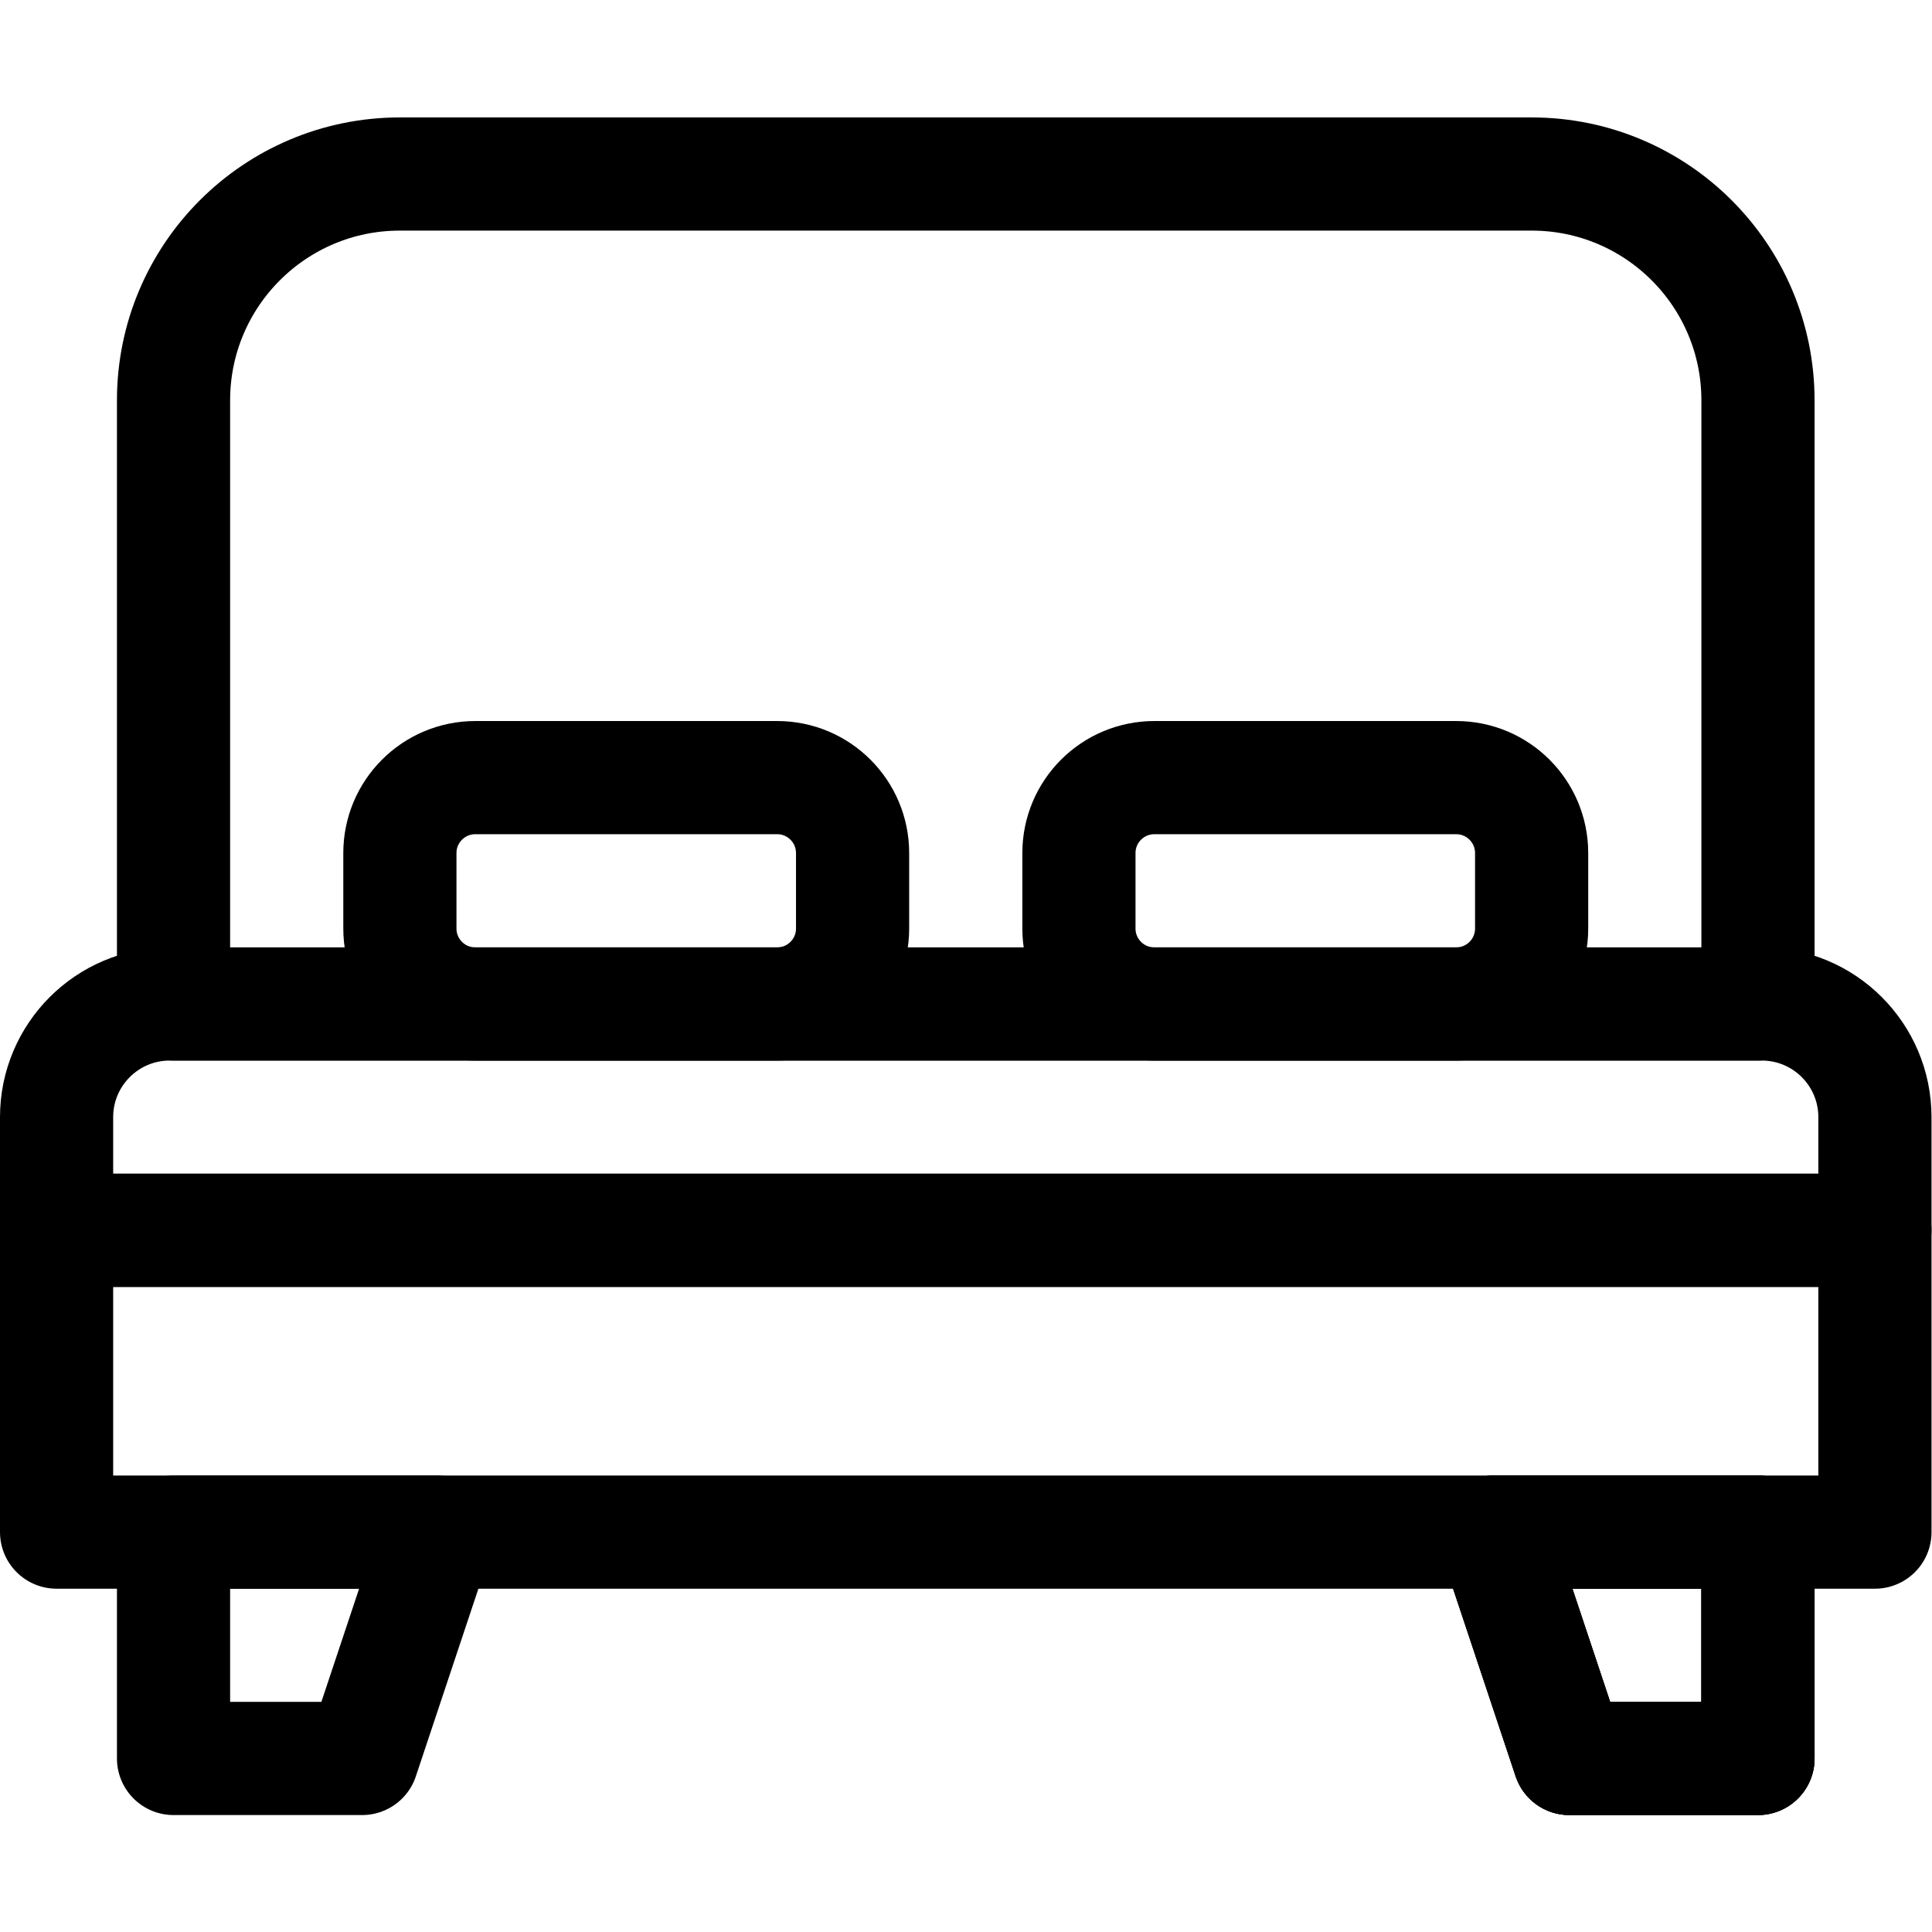 <?xml version="1.0" encoding="UTF-8" standalone="no"?>
<!-- Created with Inkscape (http://www.inkscape.org/) -->

<svg
   version="1.1"
   id="svg9"
   xml:space="preserve"
   width="682.667"
   height="682.667"
   viewBox="0 0 682.667 682.667"
   xmlns="http://www.w3.org/2000/svg"
   xmlns:svg="http://www.w3.org/2000/svg"><defs
     id="defs13"><clipPath
       clipPathUnits="userSpaceOnUse"
       id="clipPath23"><path
         d="M 0,512 H 512 V 0 H 0 Z"
         id="path21" /></clipPath></defs><g
     id="g15"
     transform="matrix(1.333,0,0,-1.333,0,682.667)"><g
       id="g17"><g
         id="g19"
         clip-path="url(#clipPath23)"><g
           id="g25"
           transform="translate(466,46)"><path
             d="M 0,0 H -50 L -70,60 H 0 Z"
             style="fill:none;stroke:#000000;stroke-width:30;stroke-linecap:round;stroke-linejoin:round;stroke-miterlimit:10;stroke-dasharray:none;stroke-opacity:1"
             id="path27" /></g><g
           id="g29"
           transform="translate(466,46)"><path
             d="M 0,0 H -50 L -70,60 H 0 Z"
             style="fill:none;stroke:#000000;stroke-width:30;stroke-linecap:round;stroke-linejoin:round;stroke-miterlimit:10;stroke-dasharray:none;stroke-opacity:1"
             id="path31" /></g><g
           id="g33"
           transform="translate(466,46)"><path
             d="M 0,0 H -50 L -70,60 H 0 Z"
             style="fill:none;stroke:#000000;stroke-width:30;stroke-linecap:round;stroke-linejoin:round;stroke-miterlimit:10;stroke-dasharray:none;stroke-opacity:1"
             id="path35" /></g><g
           id="g37"
           transform="translate(46,46)"><path
             d="M 0,0 H 50 L 70,60 H 0 Z"
             style="fill:none;stroke:#000000;stroke-width:30;stroke-linecap:round;stroke-linejoin:round;stroke-miterlimit:10;stroke-dasharray:none;stroke-opacity:1"
             id="path39" /></g><g
           id="g41"
           transform="translate(406,466)"><path
             d="m 0,0 h -300 c -33.137,0 -60,-26.863 -60,-60 V -220 H 60 V -60 C 60,-26.863 33.137,0 0,0 Z"
             style="fill:none;stroke:#000000;stroke-width:30;stroke-linecap:round;stroke-linejoin:round;stroke-miterlimit:10;stroke-dasharray:none;stroke-opacity:1"
             id="path43" /></g><g
           id="g45"
           transform="translate(497,186)"><path
             d="m 0,0 h -482 v 30 c 0,16.568 13.432,30 30,30 H -30 C -13.432,60 0,46.568 0,30 Z"
             style="fill:none;stroke:#000000;stroke-width:30;stroke-linecap:round;stroke-linejoin:round;stroke-miterlimit:10;stroke-dasharray:none;stroke-opacity:1"
             id="path47" /></g><path
           d="M 497,186 H 15 v -80 h 482 z"
           style="fill:none;stroke:#000000;stroke-width:30;stroke-linecap:round;stroke-linejoin:round;stroke-miterlimit:10;stroke-dasharray:none;stroke-opacity:1"
           id="path49" /><g
           id="g51"
           transform="translate(386,246)"><path
             d="m 0,0 h -80 c -11.046,0 -20,8.954 -20,20 v 20 c 0,11.046 8.954,20 20,20 H 0 C 11.046,60 20,51.046 20,40 V 20 C 20,8.954 11.046,0 0,0 Z"
             style="fill:none;stroke:#000000;stroke-width:30;stroke-linecap:round;stroke-linejoin:round;stroke-miterlimit:10;stroke-dasharray:none;stroke-opacity:1"
             id="path53" /></g><g
           id="g55"
           transform="translate(126,246)"><path
             d="m 0,0 h 80 c 11.046,0 20,8.954 20,20 v 20 c 0,11.046 -8.954,20 -20,20 H 0 C -11.046,60 -20,51.046 -20,40 V 20 C -20,8.954 -11.046,0 0,0 Z"
             style="fill:none;stroke:#000000;stroke-width:30;stroke-linecap:round;stroke-linejoin:round;stroke-miterlimit:10;stroke-dasharray:none;stroke-opacity:1"
             id="path57" /></g></g></g></g></svg>

